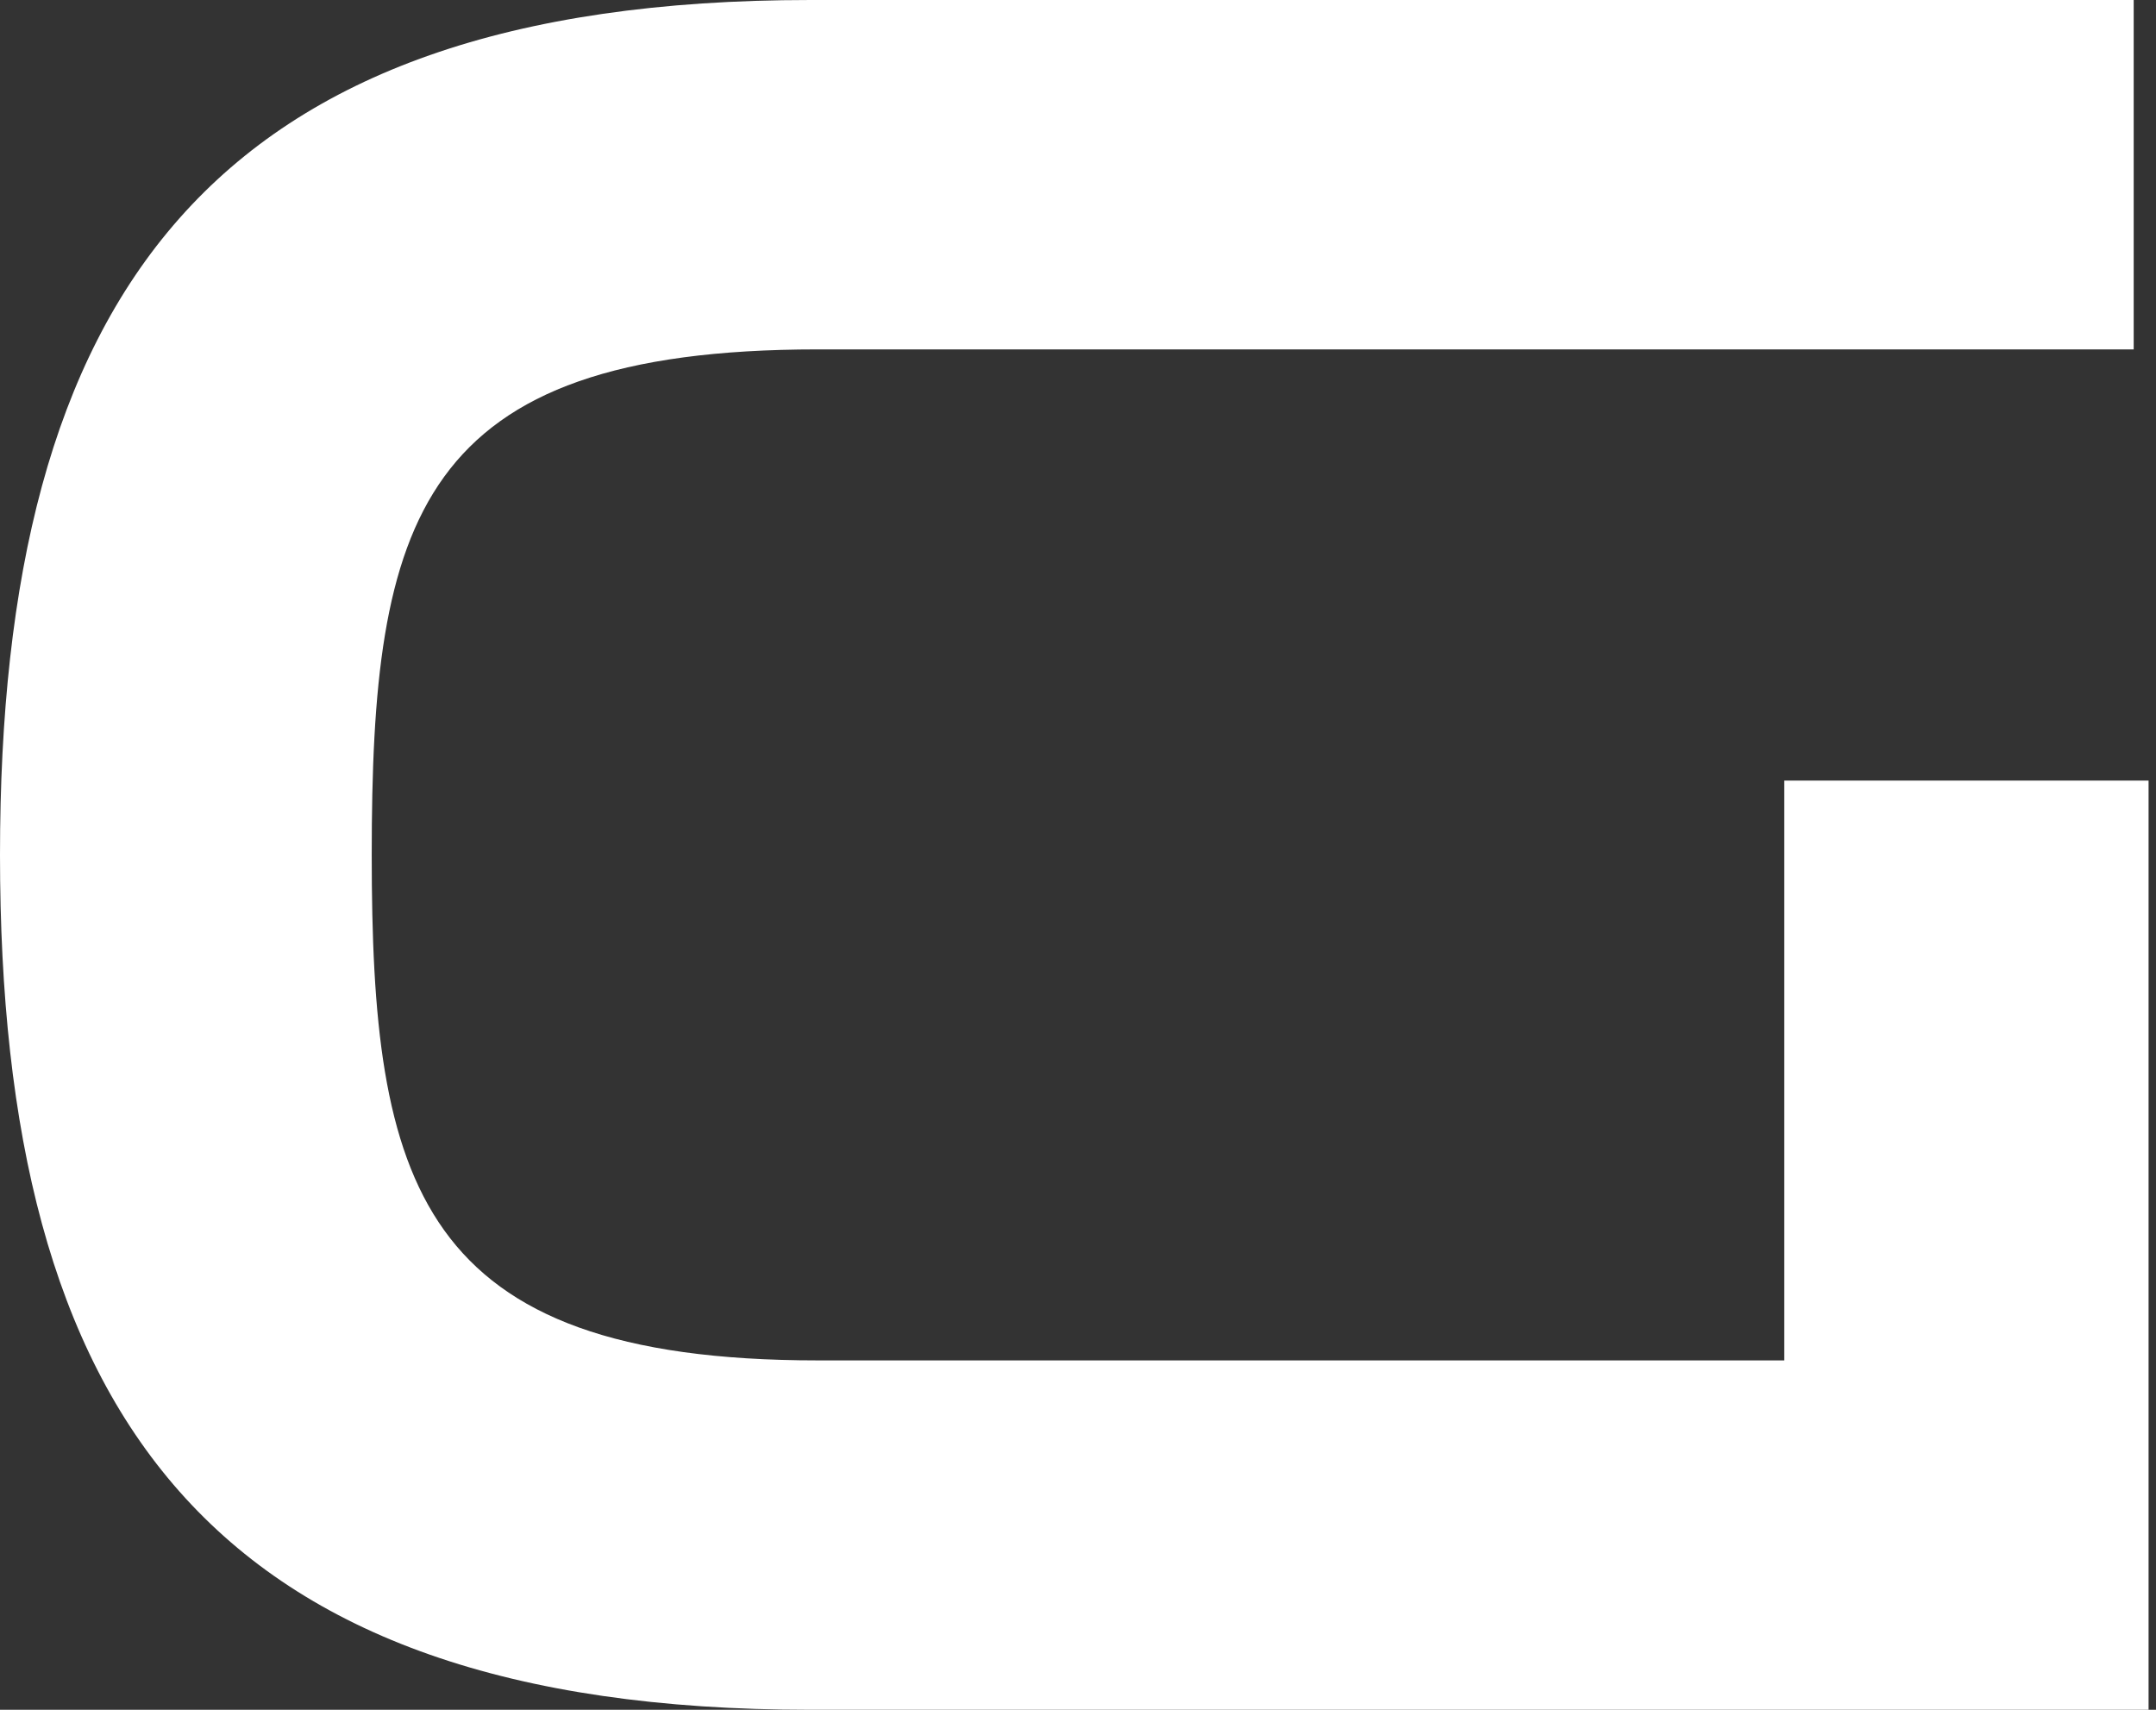 <svg width="29" height="23" fill="none" xmlns="http://www.w3.org/2000/svg"><rect width="100%" height="100%" fill="#333333" stroke="none"/><path d="M24.1 18.3H11c-5.4 0-6-2.4-6-6.8 0-4.5.6-6.8 6-6.8h17.7V0H10.9C2.8 0 0 4 0 11.5S2.8 23 10.9 23h18V10.5H24v7.8Z" fill="#fff"/></svg>